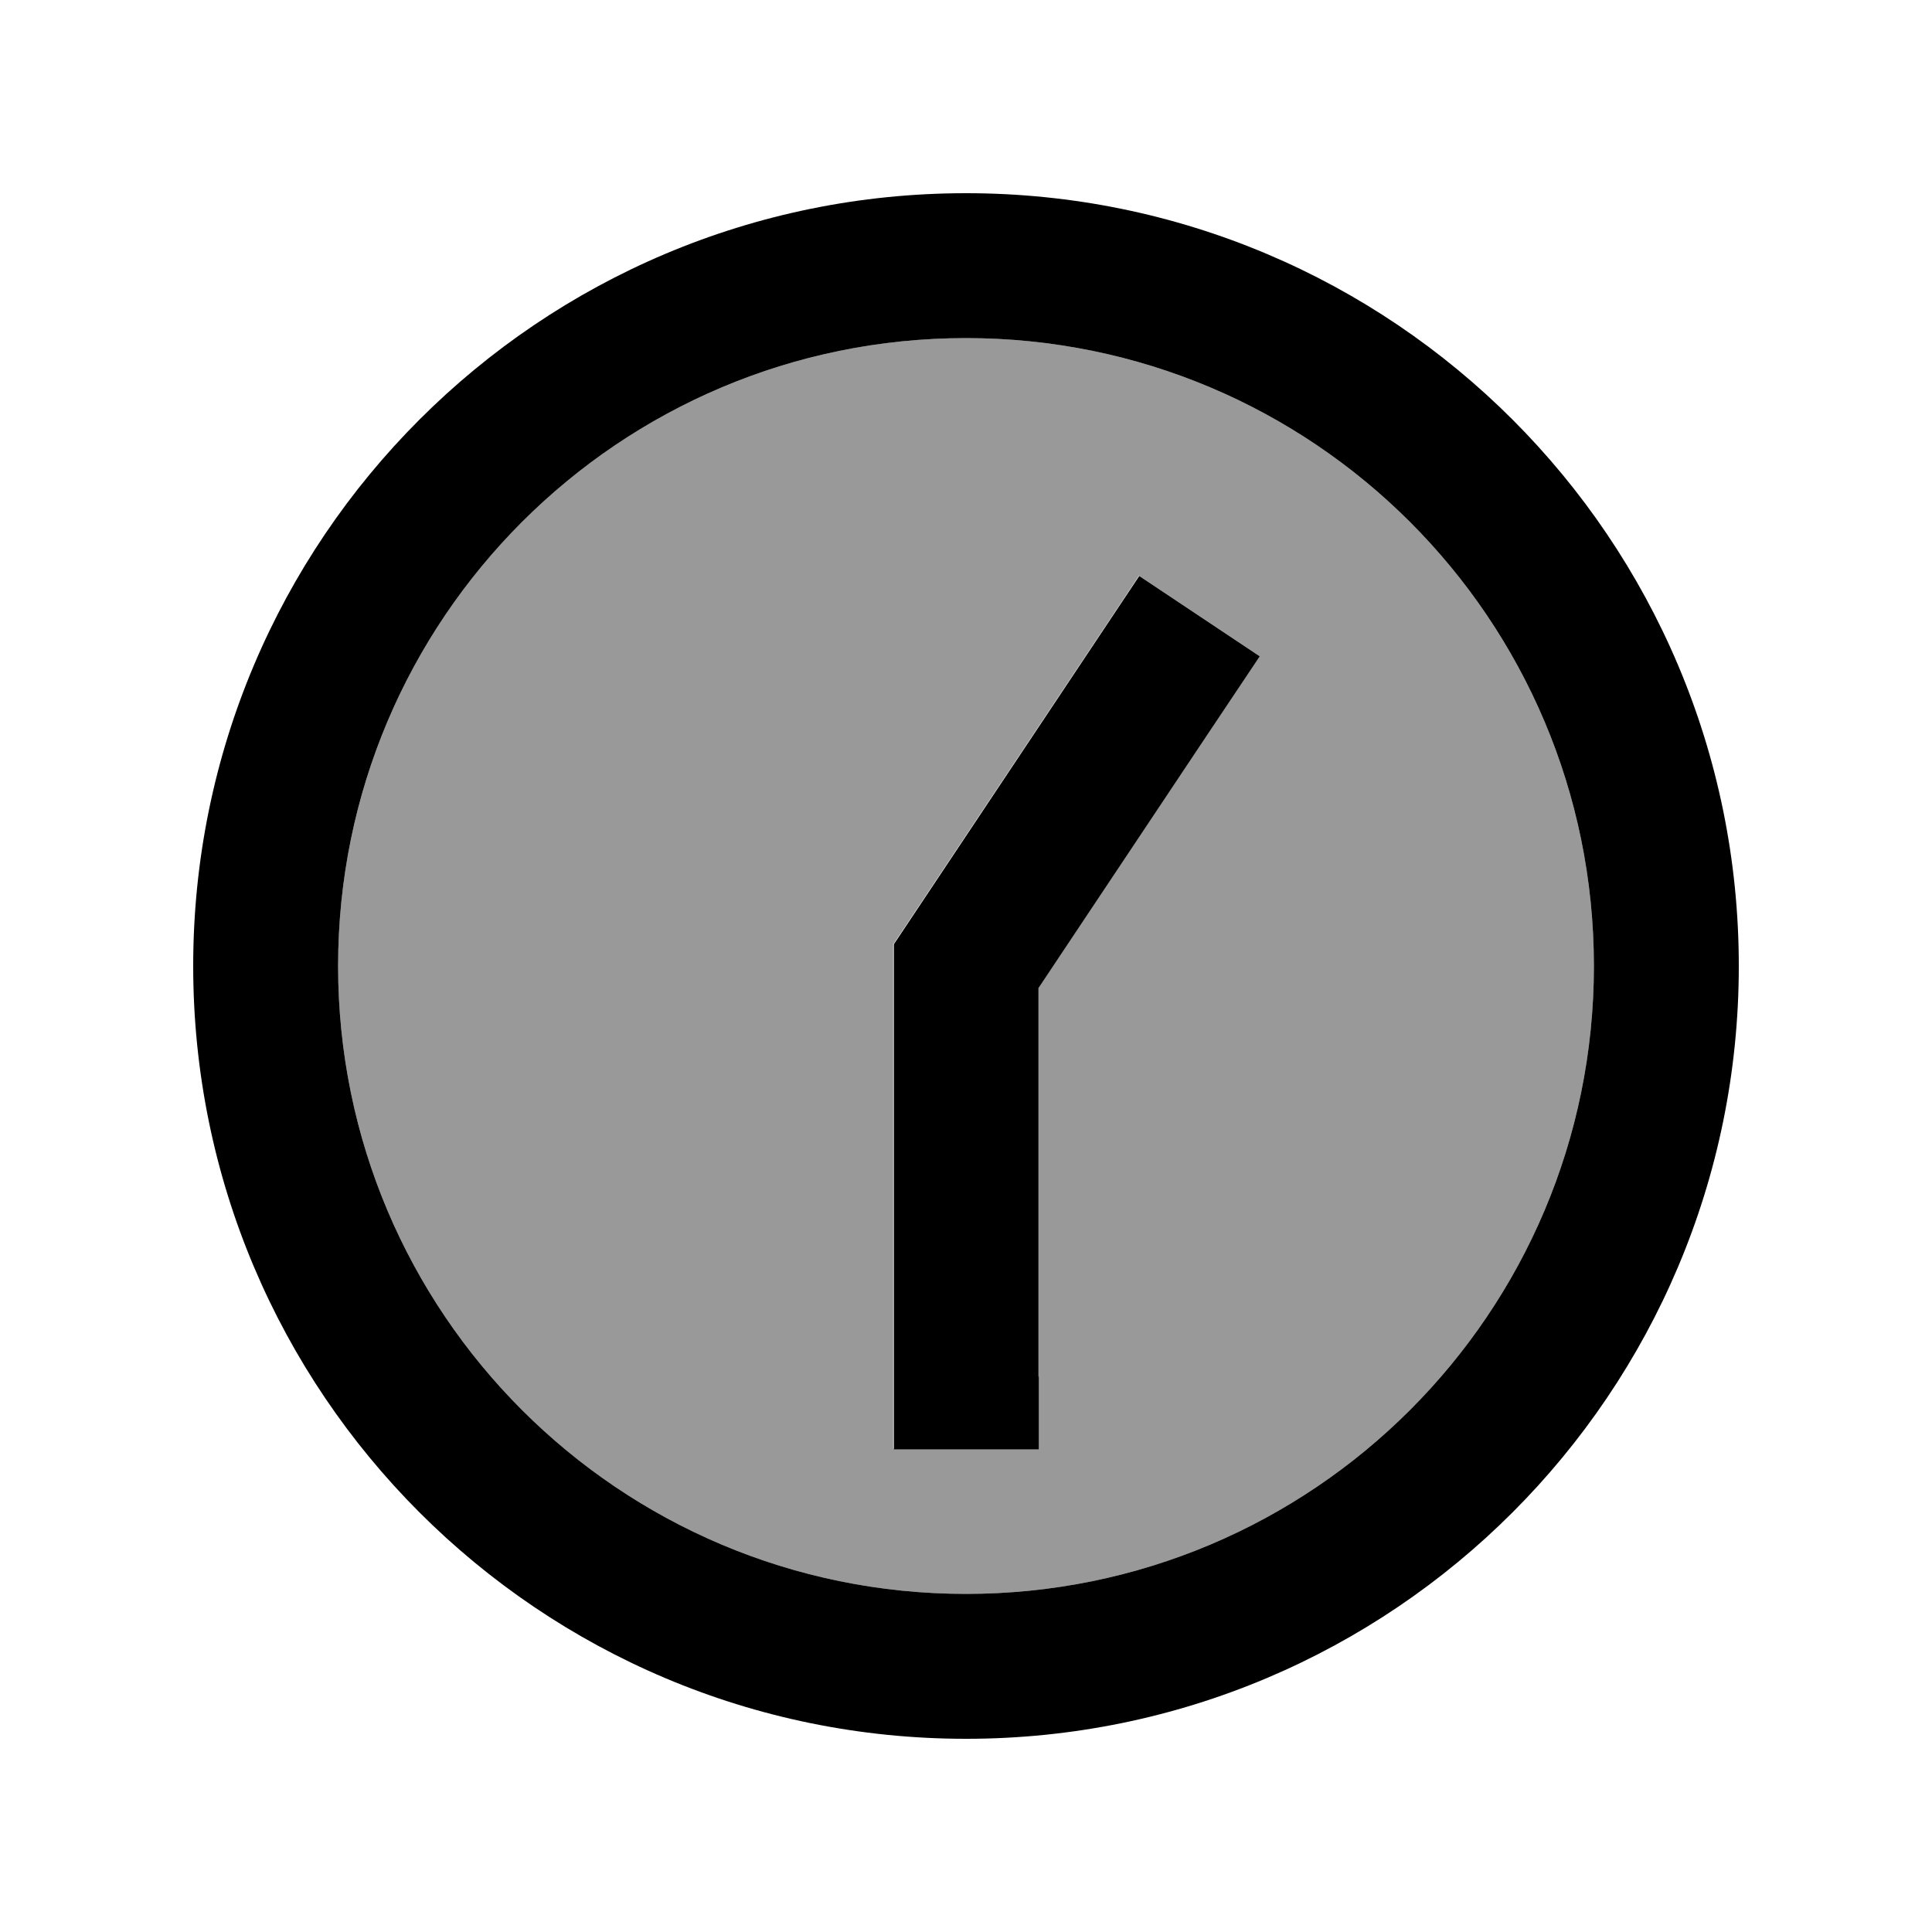 <svg xmlns="http://www.w3.org/2000/svg" viewBox="0 0 640 640"><!--! Font Awesome Pro 7.1.0 by @fontawesome - https://fontawesome.com License - https://fontawesome.com/license (Commercial License) Copyright 2025 Fonticons, Inc. --><path opacity=".4" fill="currentColor" d="M112 320C112 434.9 205.1 528 320 528C434.9 528 528 434.9 528 320C528 205.1 434.9 112 320 112C205.1 112 112 205.1 112 320zM296 312.7L300 306.7C351.1 230 376.9 191.4 377.3 190.7L417.2 217.3C416.1 218.9 391.7 255.6 343.9 327.2L343.9 479.9L295.9 479.9L295.9 312.6z"/><path fill="currentColor" d="M112 320C112 205.1 205.1 112 320 112C434.9 112 528 205.1 528 320C528 434.9 434.9 528 320 528C205.1 528 112 434.9 112 320zM576 320C576 178.6 461.4 64 320 64C178.6 64 64 178.6 64 320C64 461.4 178.6 576 320 576C461.4 576 576 461.4 576 320zM344 456L344 327.3C391.7 255.7 416.2 219 417.3 217.4L377.4 190.8C377 191.4 351.2 230.1 300.1 306.8L296.1 312.8L296.1 480.1L344.1 480.1L344.1 456.1z"/></svg>